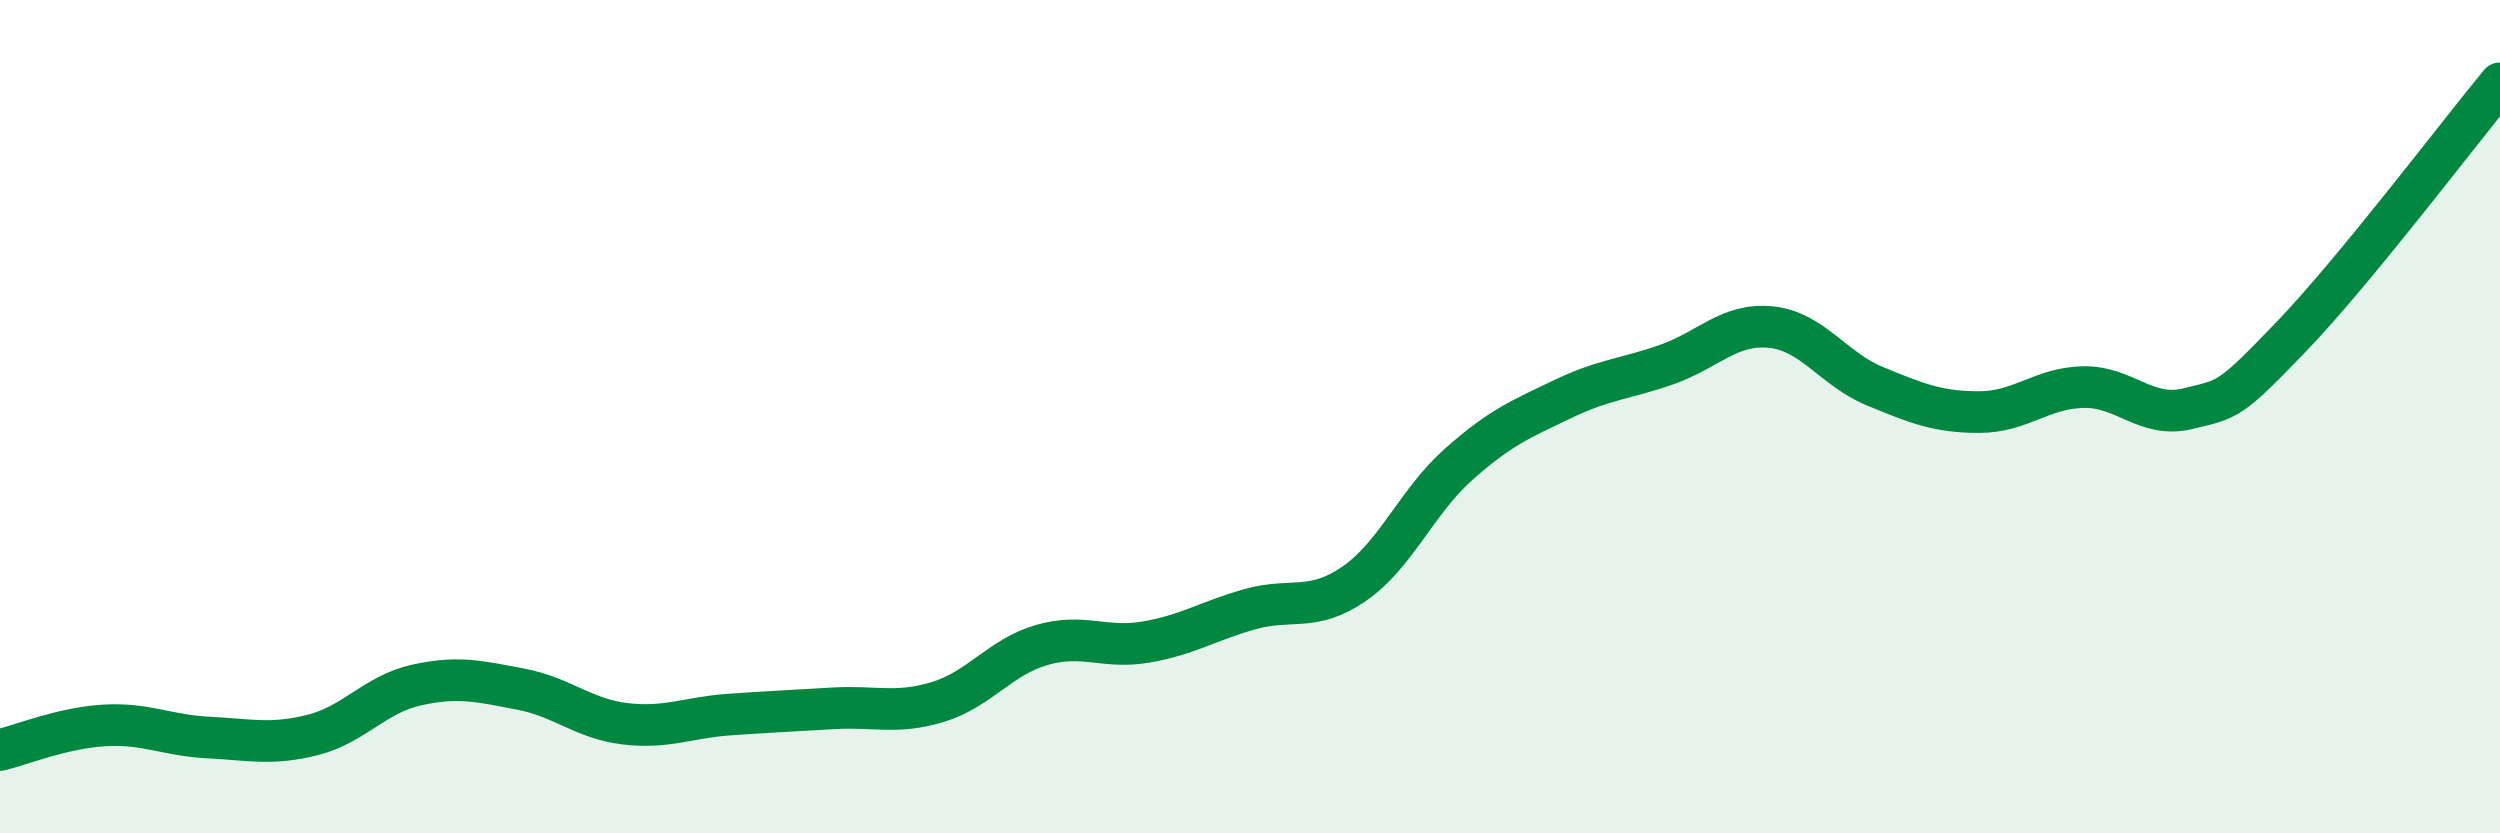 
    <svg width="60" height="20" viewBox="0 0 60 20" xmlns="http://www.w3.org/2000/svg">
      <path
        d="M 0,18 C 0.5,17.88 1.5,17.47 2.5,17.41 C 3.5,17.35 4,17.65 5,17.7 C 6,17.75 6.5,17.89 7.5,17.64 C 8.5,17.39 9,16.66 10,16.44 C 11,16.22 11.5,16.35 12.5,16.54 C 13.5,16.73 14,17.25 15,17.37 C 16,17.49 16.5,17.22 17.5,17.15 C 18.5,17.08 19,17.06 20,17 C 21,16.94 21.5,17.15 22.5,16.85 C 23.5,16.55 24,15.77 25,15.48 C 26,15.19 26.5,15.58 27.5,15.41 C 28.5,15.24 29,14.9 30,14.62 C 31,14.34 31.5,14.7 32.5,14.01 C 33.5,13.32 34,12.04 35,11.15 C 36,10.26 36.5,10.06 37.5,9.58 C 38.5,9.1 39,9.1 40,8.75 C 41,8.4 41.5,7.75 42.5,7.85 C 43.5,7.95 44,8.86 45,9.27 C 46,9.68 46.5,9.89 47.5,9.89 C 48.5,9.89 49,9.31 50,9.29 C 51,9.27 51.5,10.05 52.5,9.81 C 53.5,9.57 53.5,9.63 55,8.07 C 56.5,6.51 59,3.21 60,2L60 20L0 20Z"
        fill="#008740"
        opacity="0.1"
        stroke-linecap="round"
        stroke-linejoin="round"
      />
      <path
        d="M 0,18 C 0.5,17.88 1.5,17.47 2.5,17.41 C 3.5,17.35 4,17.65 5,17.7 C 6,17.75 6.5,17.89 7.5,17.64 C 8.5,17.39 9,16.66 10,16.44 C 11,16.22 11.5,16.35 12.5,16.54 C 13.5,16.73 14,17.25 15,17.37 C 16,17.49 16.5,17.22 17.5,17.15 C 18.5,17.08 19,17.06 20,17 C 21,16.94 21.5,17.15 22.5,16.85 C 23.5,16.55 24,15.77 25,15.48 C 26,15.19 26.5,15.58 27.5,15.41 C 28.5,15.24 29,14.9 30,14.62 C 31,14.34 31.5,14.7 32.5,14.01 C 33.5,13.32 34,12.04 35,11.15 C 36,10.26 36.5,10.06 37.5,9.58 C 38.5,9.1 39,9.1 40,8.75 C 41,8.4 41.5,7.75 42.5,7.85 C 43.5,7.95 44,8.86 45,9.27 C 46,9.68 46.5,9.89 47.5,9.89 C 48.5,9.89 49,9.31 50,9.29 C 51,9.27 51.5,10.05 52.5,9.81 C 53.5,9.57 53.5,9.63 55,8.07 C 56.5,6.51 59,3.21 60,2"
        stroke="#008740"
        stroke-width="1"
        fill="none"
        stroke-linecap="round"
        stroke-linejoin="round"
      />
    </svg>
  